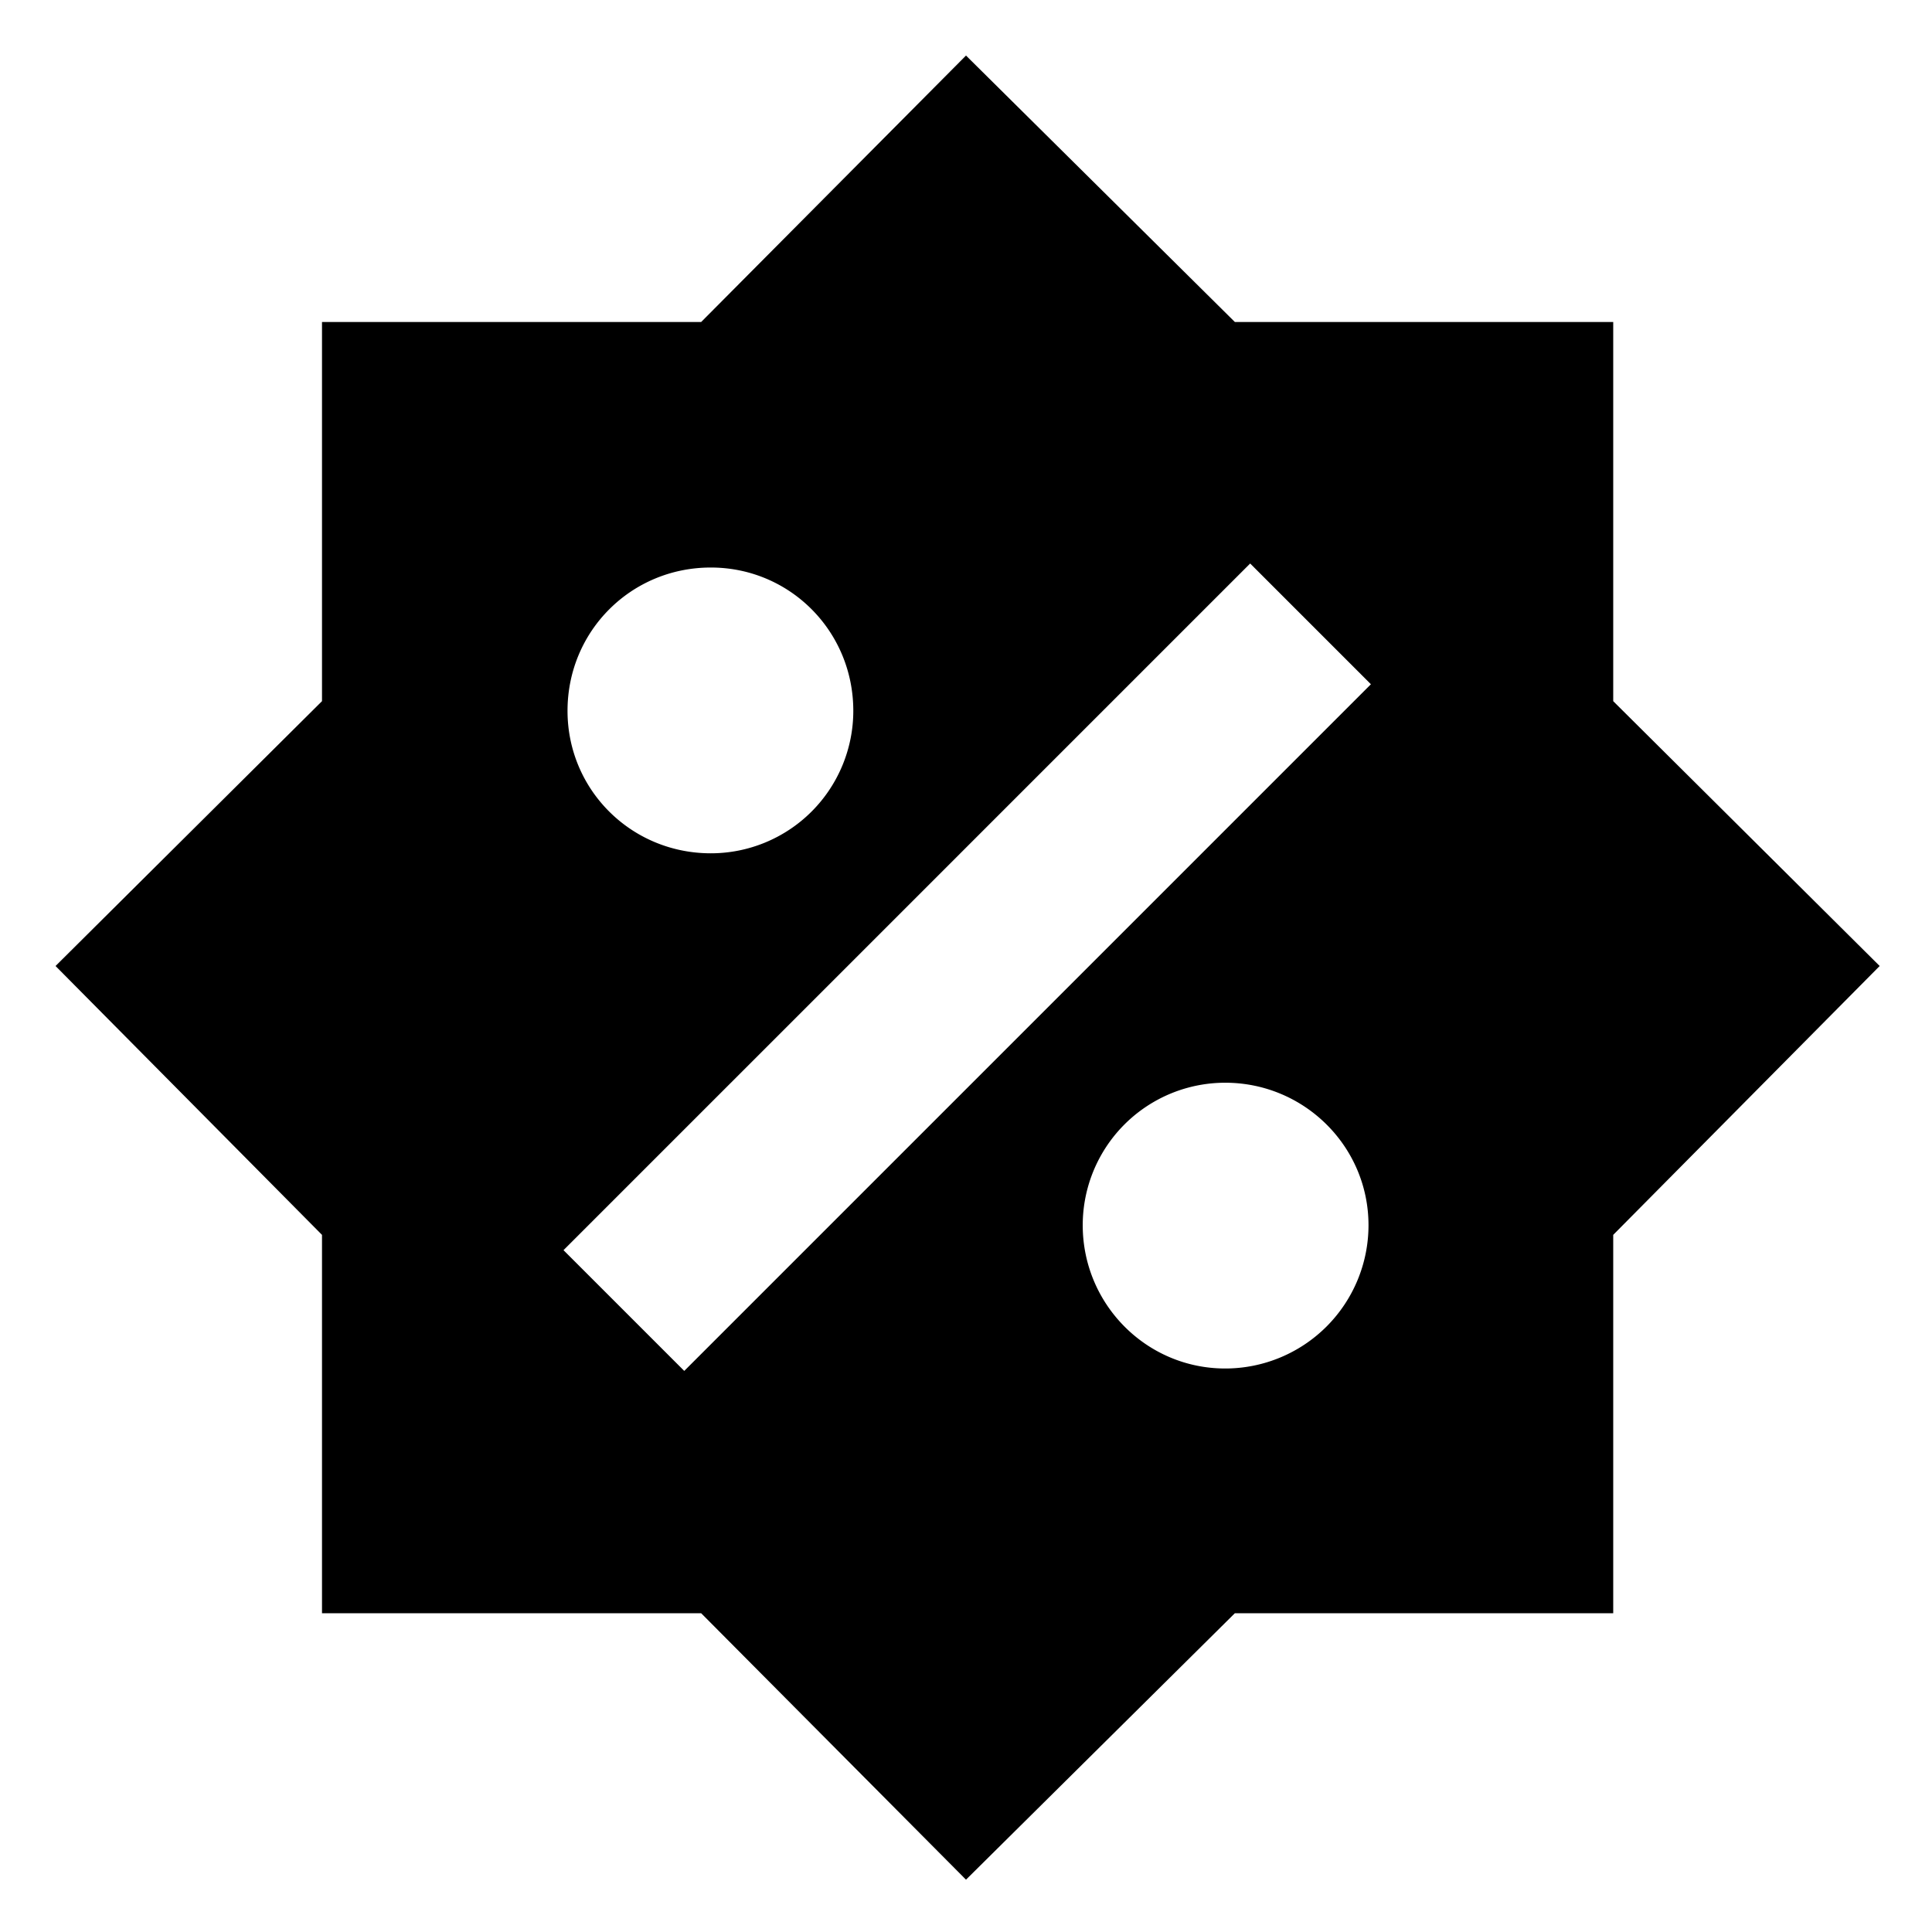 <svg xmlns="http://www.w3.org/2000/svg" viewBox="0 0 24 24"><path d="M20.04,8.71V4H15.34L12,0.69L8.71,4H4V8.71L0.69,12L4,15.34V20.04H8.71L12,23.35L15.34,20.04H20.04V15.34L23.35,12L20.04,8.71M8.83,7.05C9.81,7.05 10.6,7.84 10.6,8.83A1.77,1.77 0 0,1 8.83,10.6C7.84,10.6 7.05,9.81 7.05,8.83C7.05,7.84 7.84,7.05 8.83,7.05M15.22,17C14.24,17 13.45,16.2 13.45,15.22A1.77,1.77 0 0,1 15.22,13.45C16.2,13.45 17,14.24 17,15.22A1.78,1.78 0 0,1 15.22,17M8.5,17.03L7,15.53L15.53,7L17.03,8.5L8.5,17.03Z" /></svg>